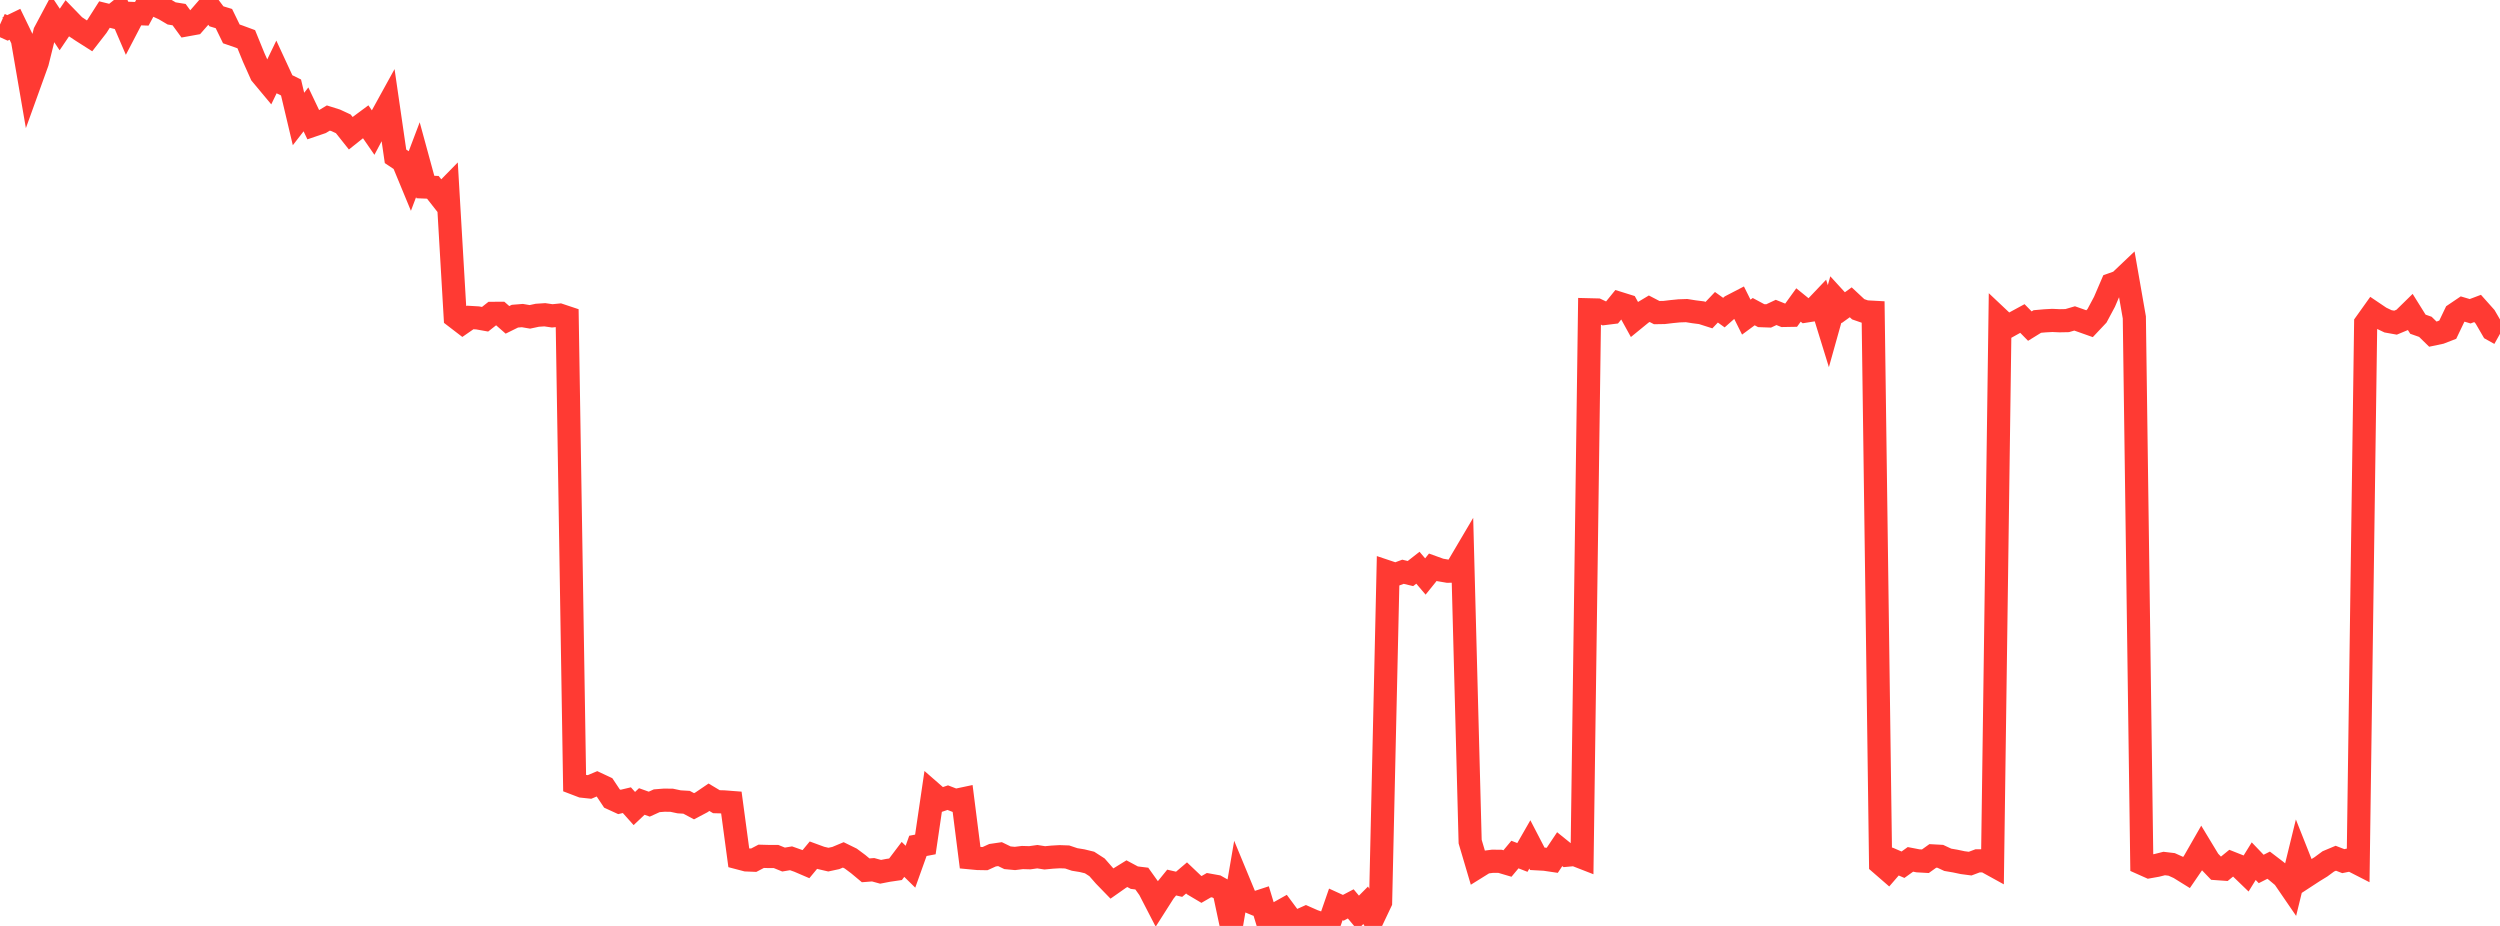 <?xml version="1.0" standalone="no"?>
<!DOCTYPE svg PUBLIC "-//W3C//DTD SVG 1.1//EN" "http://www.w3.org/Graphics/SVG/1.1/DTD/svg11.dtd">

<svg width="135" height="50" viewBox="0 0 135 50" preserveAspectRatio="none" 
  xmlns="http://www.w3.org/2000/svg"
  xmlns:xlink="http://www.w3.org/1999/xlink">


<polyline points="0.0, 1.324 0.403, 1.506 0.806, 1.311 1.209, 2.143 1.612, 4.482 2.015, 3.364 2.418, 1.742 2.821, 0.986 3.224, 1.593 3.627, 0.998 4.03, 1.413 4.433, 1.681 4.836, 1.937 5.239, 1.418 5.642, 0.786 6.045, 0.886 6.448, 0.564 6.851, 1.503 7.254, 0.73 7.657, 0.745 8.06, 0.0 8.463, 0.302 8.866, 0.487 9.269, 0.725 9.672, 0.79 10.075, 1.342 10.478, 1.269 10.881, 0.809 11.284, 0.344 11.687, 0.881 12.09, 1.003 12.493, 1.83 12.896, 1.969 13.299, 2.118 13.701, 3.104 14.104, 4.006 14.507, 4.49 14.91, 3.655 15.313, 4.526 15.716, 4.724 16.119, 6.426 16.522, 5.906 16.925, 6.753 17.328, 6.615 17.731, 6.373 18.134, 6.5 18.537, 6.687 18.94, 7.194 19.343, 6.873 19.746, 6.574 20.149, 7.158 20.552, 6.397 20.955, 5.665 21.358, 8.442 21.761, 8.711 22.164, 9.686 22.567, 8.622 22.97, 10.099 23.373, 10.115 23.776, 10.628 24.179, 10.217 24.582, 17.113 24.985, 17.422 25.388, 17.143 25.791, 17.167 26.194, 17.239 26.597, 16.921 27.0, 16.919 27.403, 17.272 27.806, 17.073 28.209, 17.041 28.612, 17.11 29.015, 17.024 29.418, 16.997 29.821, 17.056 30.224, 17.016 30.627, 17.15 31.03, 42.298 31.433, 42.452 31.836, 42.495 32.239, 42.325 32.642, 42.514 33.045, 43.12 33.448, 43.305 33.851, 43.209 34.254, 43.66 34.657, 43.28 35.06, 43.424 35.463, 43.241 35.866, 43.209 36.269, 43.213 36.672, 43.299 37.075, 43.323 37.478, 43.538 37.881, 43.325 38.284, 43.051 38.687, 43.292 39.09, 43.302 39.493, 43.333 39.896, 46.329 40.299, 46.435 40.701, 46.451 41.104, 46.24 41.507, 46.251 41.91, 46.252 42.313, 46.416 42.716, 46.348 43.119, 46.491 43.522, 46.664 43.925, 46.178 44.328, 46.326 44.731, 46.42 45.134, 46.333 45.537, 46.164 45.94, 46.362 46.343, 46.662 46.746, 46.998 47.149, 46.966 47.552, 47.077 47.955, 46.999 48.358, 46.94 48.761, 46.407 49.164, 46.803 49.567, 45.677 49.97, 45.6 50.373, 42.857 50.776, 43.209 51.179, 43.073 51.582, 43.228 51.985, 43.143 52.388, 46.32 52.791, 46.358 53.194, 46.365 53.597, 46.182 54.0, 46.123 54.403, 46.319 54.806, 46.357 55.209, 46.307 55.612, 46.318 56.015, 46.261 56.418, 46.324 56.821, 46.285 57.224, 46.262 57.627, 46.276 58.03, 46.411 58.433, 46.477 58.836, 46.575 59.239, 46.835 59.642, 47.295 60.045, 47.71 60.448, 47.427 60.851, 47.178 61.254, 47.394 61.657, 47.443 62.06, 48.007 62.463, 48.788 62.866, 48.155 63.269, 47.658 63.672, 47.751 64.075, 47.408 64.478, 47.791 64.881, 48.03 65.284, 47.797 65.687, 47.869 66.09, 48.095 66.493, 49.994 66.896, 47.642 67.299, 48.616 67.701, 48.784 68.104, 48.652 68.507, 49.981 68.91, 49.361 69.313, 49.135 69.716, 49.679 70.119, 49.736 70.522, 49.555 70.925, 49.733 71.328, 49.873 71.731, 50.0 72.134, 48.837 72.537, 49.021 72.94, 48.809 73.343, 49.29 73.746, 48.885 74.149, 49.564 74.552, 48.714 74.955, 30.89 75.358, 31.025 75.761, 30.875 76.164, 30.972 76.567, 30.657 76.97, 31.131 77.373, 30.631 77.776, 30.777 78.179, 30.846 78.582, 30.838 78.985, 30.155 79.388, 45.447 79.791, 46.811 80.194, 46.56 80.597, 46.508 81.0, 46.51 81.403, 46.629 81.806, 46.146 82.209, 46.302 82.612, 45.599 83.015, 46.376 83.418, 46.398 83.821, 46.458 84.224, 45.855 84.627, 46.18 85.03, 46.143 85.433, 46.3 85.836, 16.729 86.239, 16.739 86.642, 16.929 87.045, 16.879 87.448, 16.383 87.851, 16.509 88.254, 17.241 88.657, 16.912 89.06, 16.671 89.463, 16.881 89.866, 16.874 90.269, 16.826 90.672, 16.786 91.075, 16.772 91.478, 16.836 91.881, 16.887 92.284, 17.016 92.687, 16.592 93.09, 16.881 93.493, 16.525 93.896, 16.316 94.299, 17.125 94.701, 16.829 95.104, 17.045 95.507, 17.06 95.91, 16.871 96.313, 17.034 96.716, 17.027 97.119, 16.469 97.522, 16.796 97.925, 16.732 98.328, 16.308 98.731, 17.613 99.134, 16.173 99.537, 16.614 99.94, 16.324 100.343, 16.7 100.746, 16.84 101.149, 16.862 101.552, 46.637 101.955, 46.987 102.358, 46.521 102.761, 46.695 103.164, 46.406 103.567, 46.484 103.97, 46.507 104.373, 46.219 104.776, 46.241 105.179, 46.429 105.582, 46.498 105.985, 46.583 106.388, 46.636 106.791, 46.485 107.194, 46.483 107.597, 46.705 108.0, 17.262 108.403, 17.642 108.806, 17.418 109.209, 17.199 109.612, 17.61 110.015, 17.361 110.418, 17.325 110.821, 17.303 111.224, 17.321 111.627, 17.313 112.03, 17.195 112.433, 17.337 112.836, 17.48 113.239, 17.052 113.642, 16.298 114.045, 15.359 114.448, 15.216 114.851, 14.833 115.254, 17.14 115.657, 46.623 116.06, 46.803 116.463, 46.731 116.866, 46.63 117.269, 46.678 117.672, 46.86 118.075, 47.11 118.478, 46.522 118.881, 45.818 119.284, 46.484 119.687, 46.904 120.09, 46.933 120.493, 46.605 120.896, 46.765 121.299, 47.154 121.701, 46.503 122.104, 46.924 122.507, 46.72 122.91, 47.027 123.313, 47.364 123.716, 47.952 124.119, 46.304 124.522, 47.321 124.925, 47.058 125.328, 46.811 125.731, 46.514 126.134, 46.345 126.537, 46.501 126.94, 46.42 127.343, 46.626 127.746, 17.453 128.149, 16.888 128.552, 17.16 128.955, 17.352 129.358, 17.424 129.761, 17.256 130.164, 16.861 130.567, 17.507 130.97, 17.649 131.373, 18.043 131.776, 17.958 132.179, 17.802 132.582, 16.96 132.985, 16.688 133.388, 16.808 133.791, 16.656 134.194, 17.108 134.597, 17.801 135.0, 18.026" fill="none" stroke="#ff3a33" stroke-width="1.25"/>

</svg>